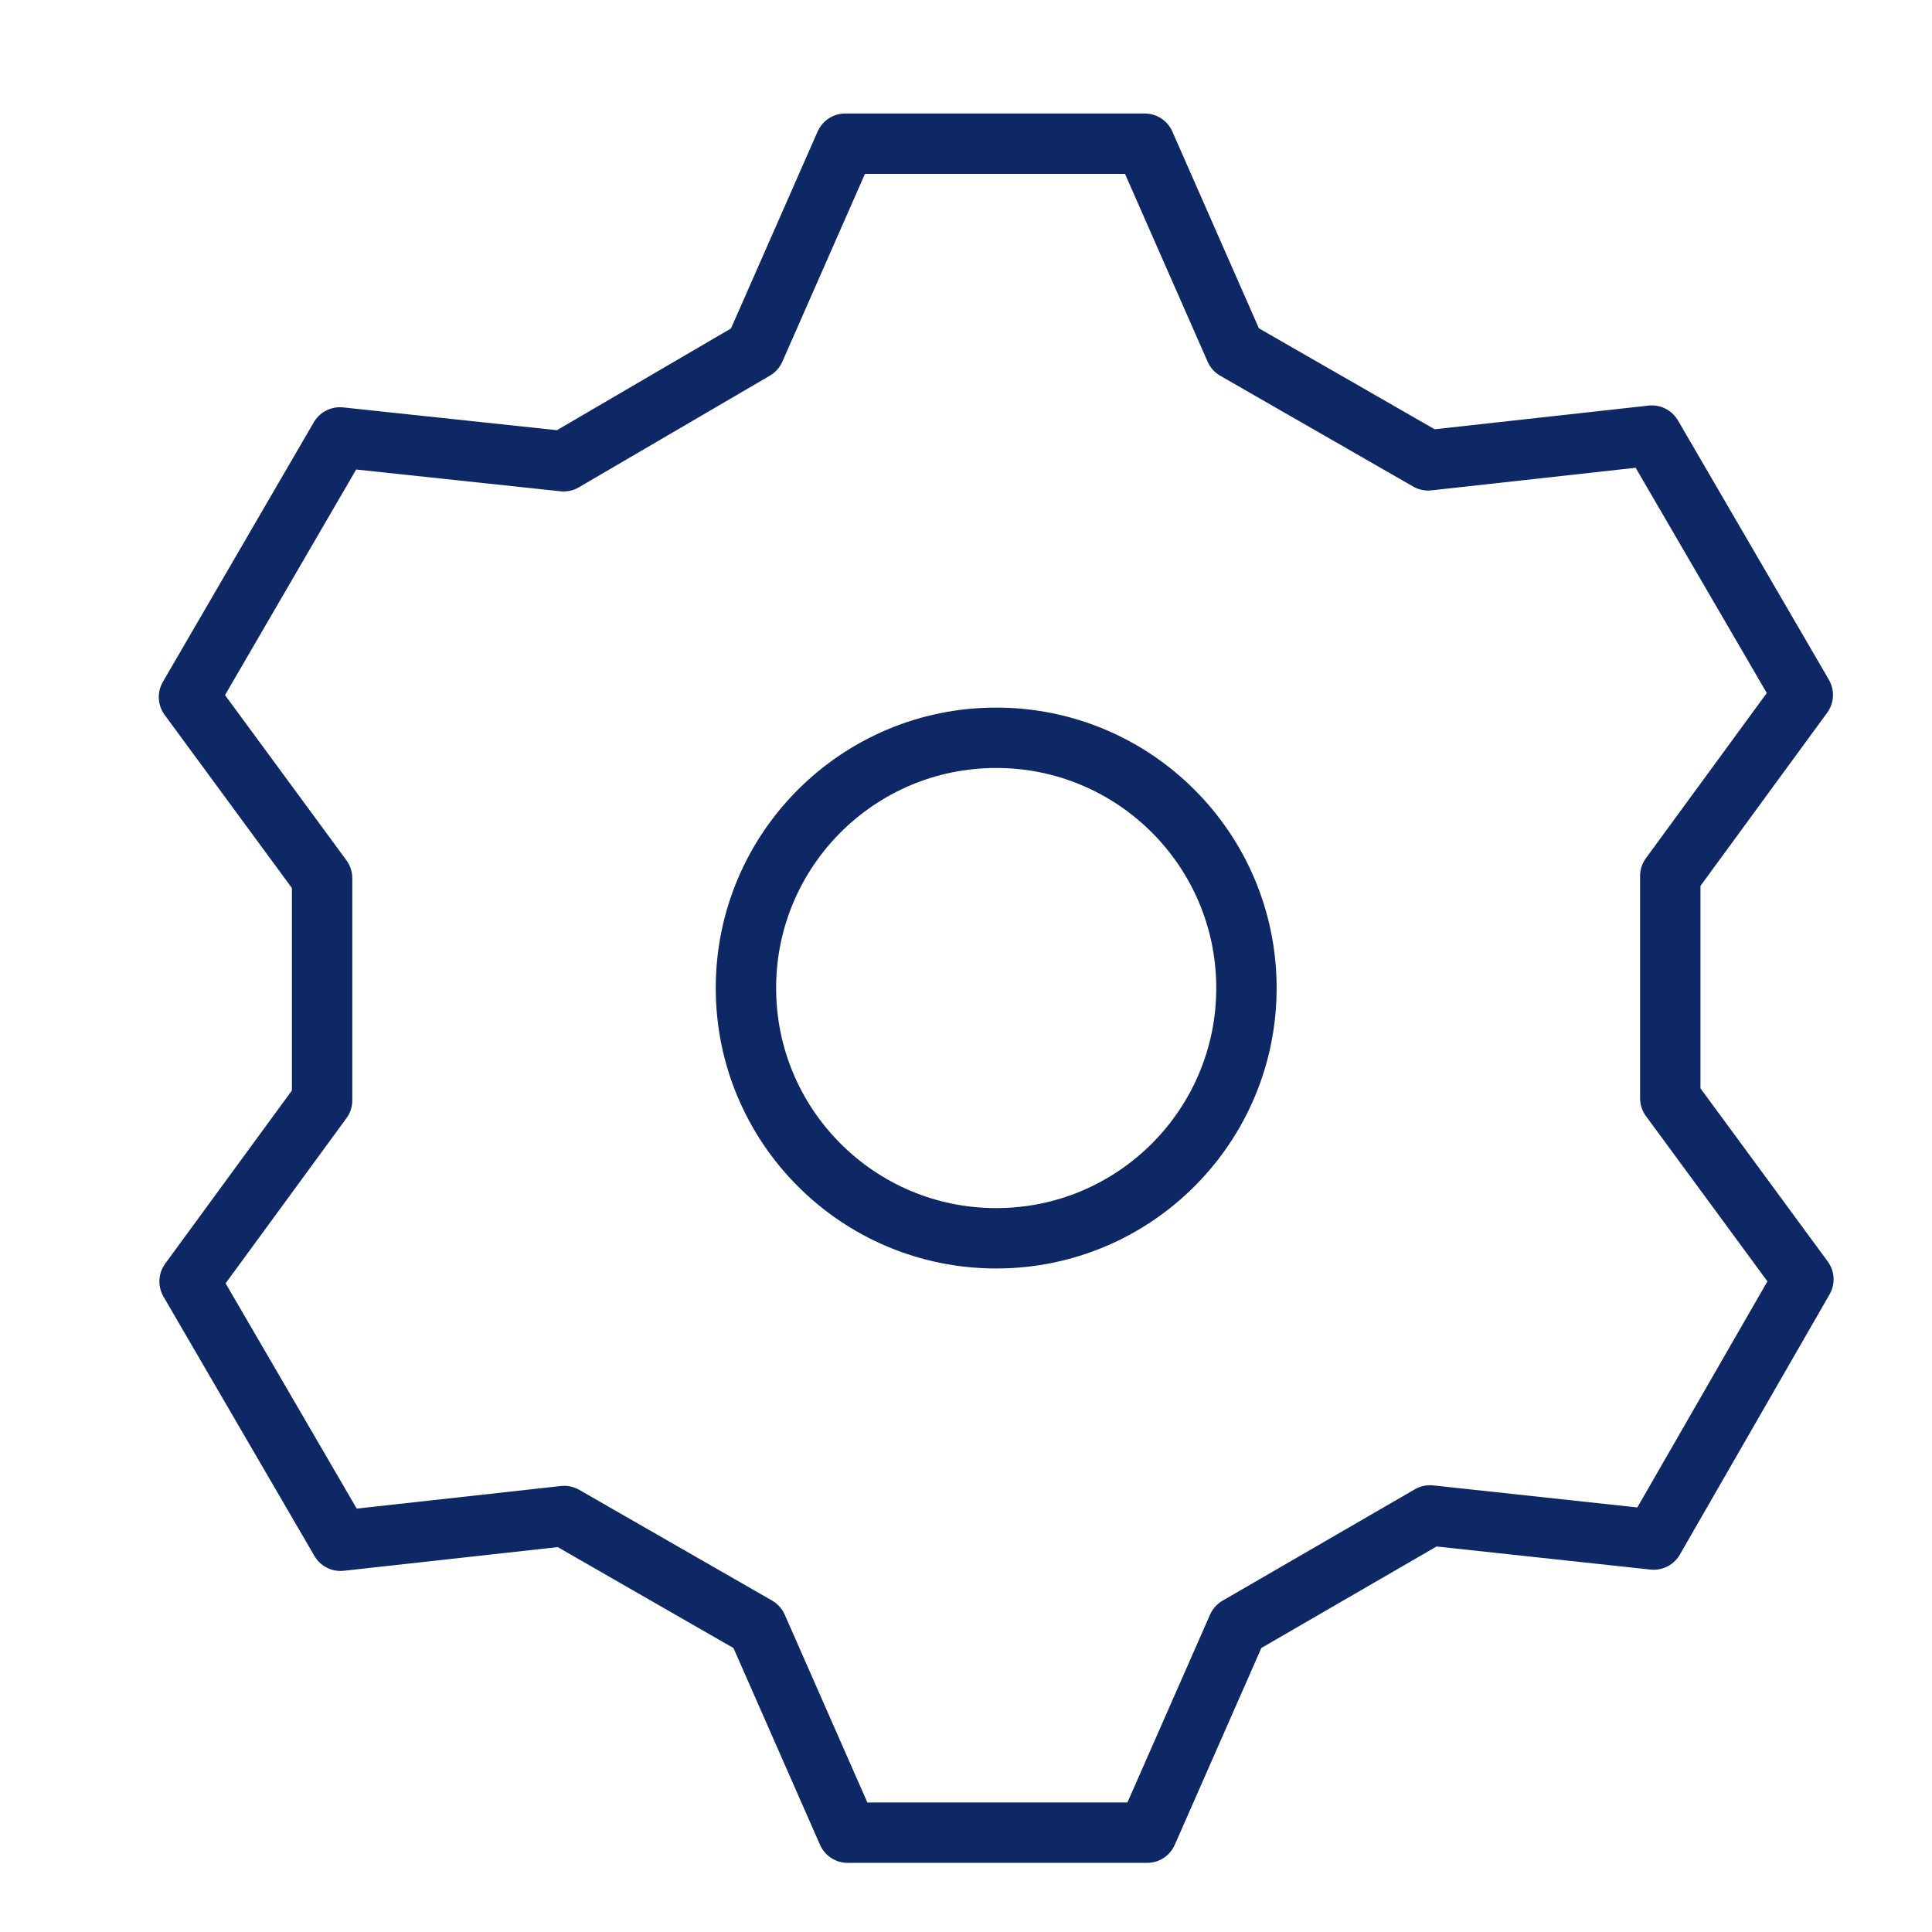 <svg xmlns="http://www.w3.org/2000/svg" id="Layer_1" data-name="Layer 1" viewBox="0 0 64 64"><defs><style>.cls-1{fill:none;stroke:#0e2765;stroke-linecap:round;stroke-linejoin:round;stroke-width:2px;}</style></defs><path class="cls-1" d="M25,11.58l3-6.82,9.92,0,3,6.82,6.39,3.67,7.41-.82,5,8.59-4.39,6v7.36l4.41,6L54.78,51l-7.41-.8L41,53.89l-3,6.82-9.92,0-3-6.82-6.39-3.67-7.41.82-5-8.59,4.39-6V29.09l-4.41-6,5-8.6,7.41.79Z"></path><circle class="cls-1" cx="33" cy="32.73" r="8.29"></circle></svg>